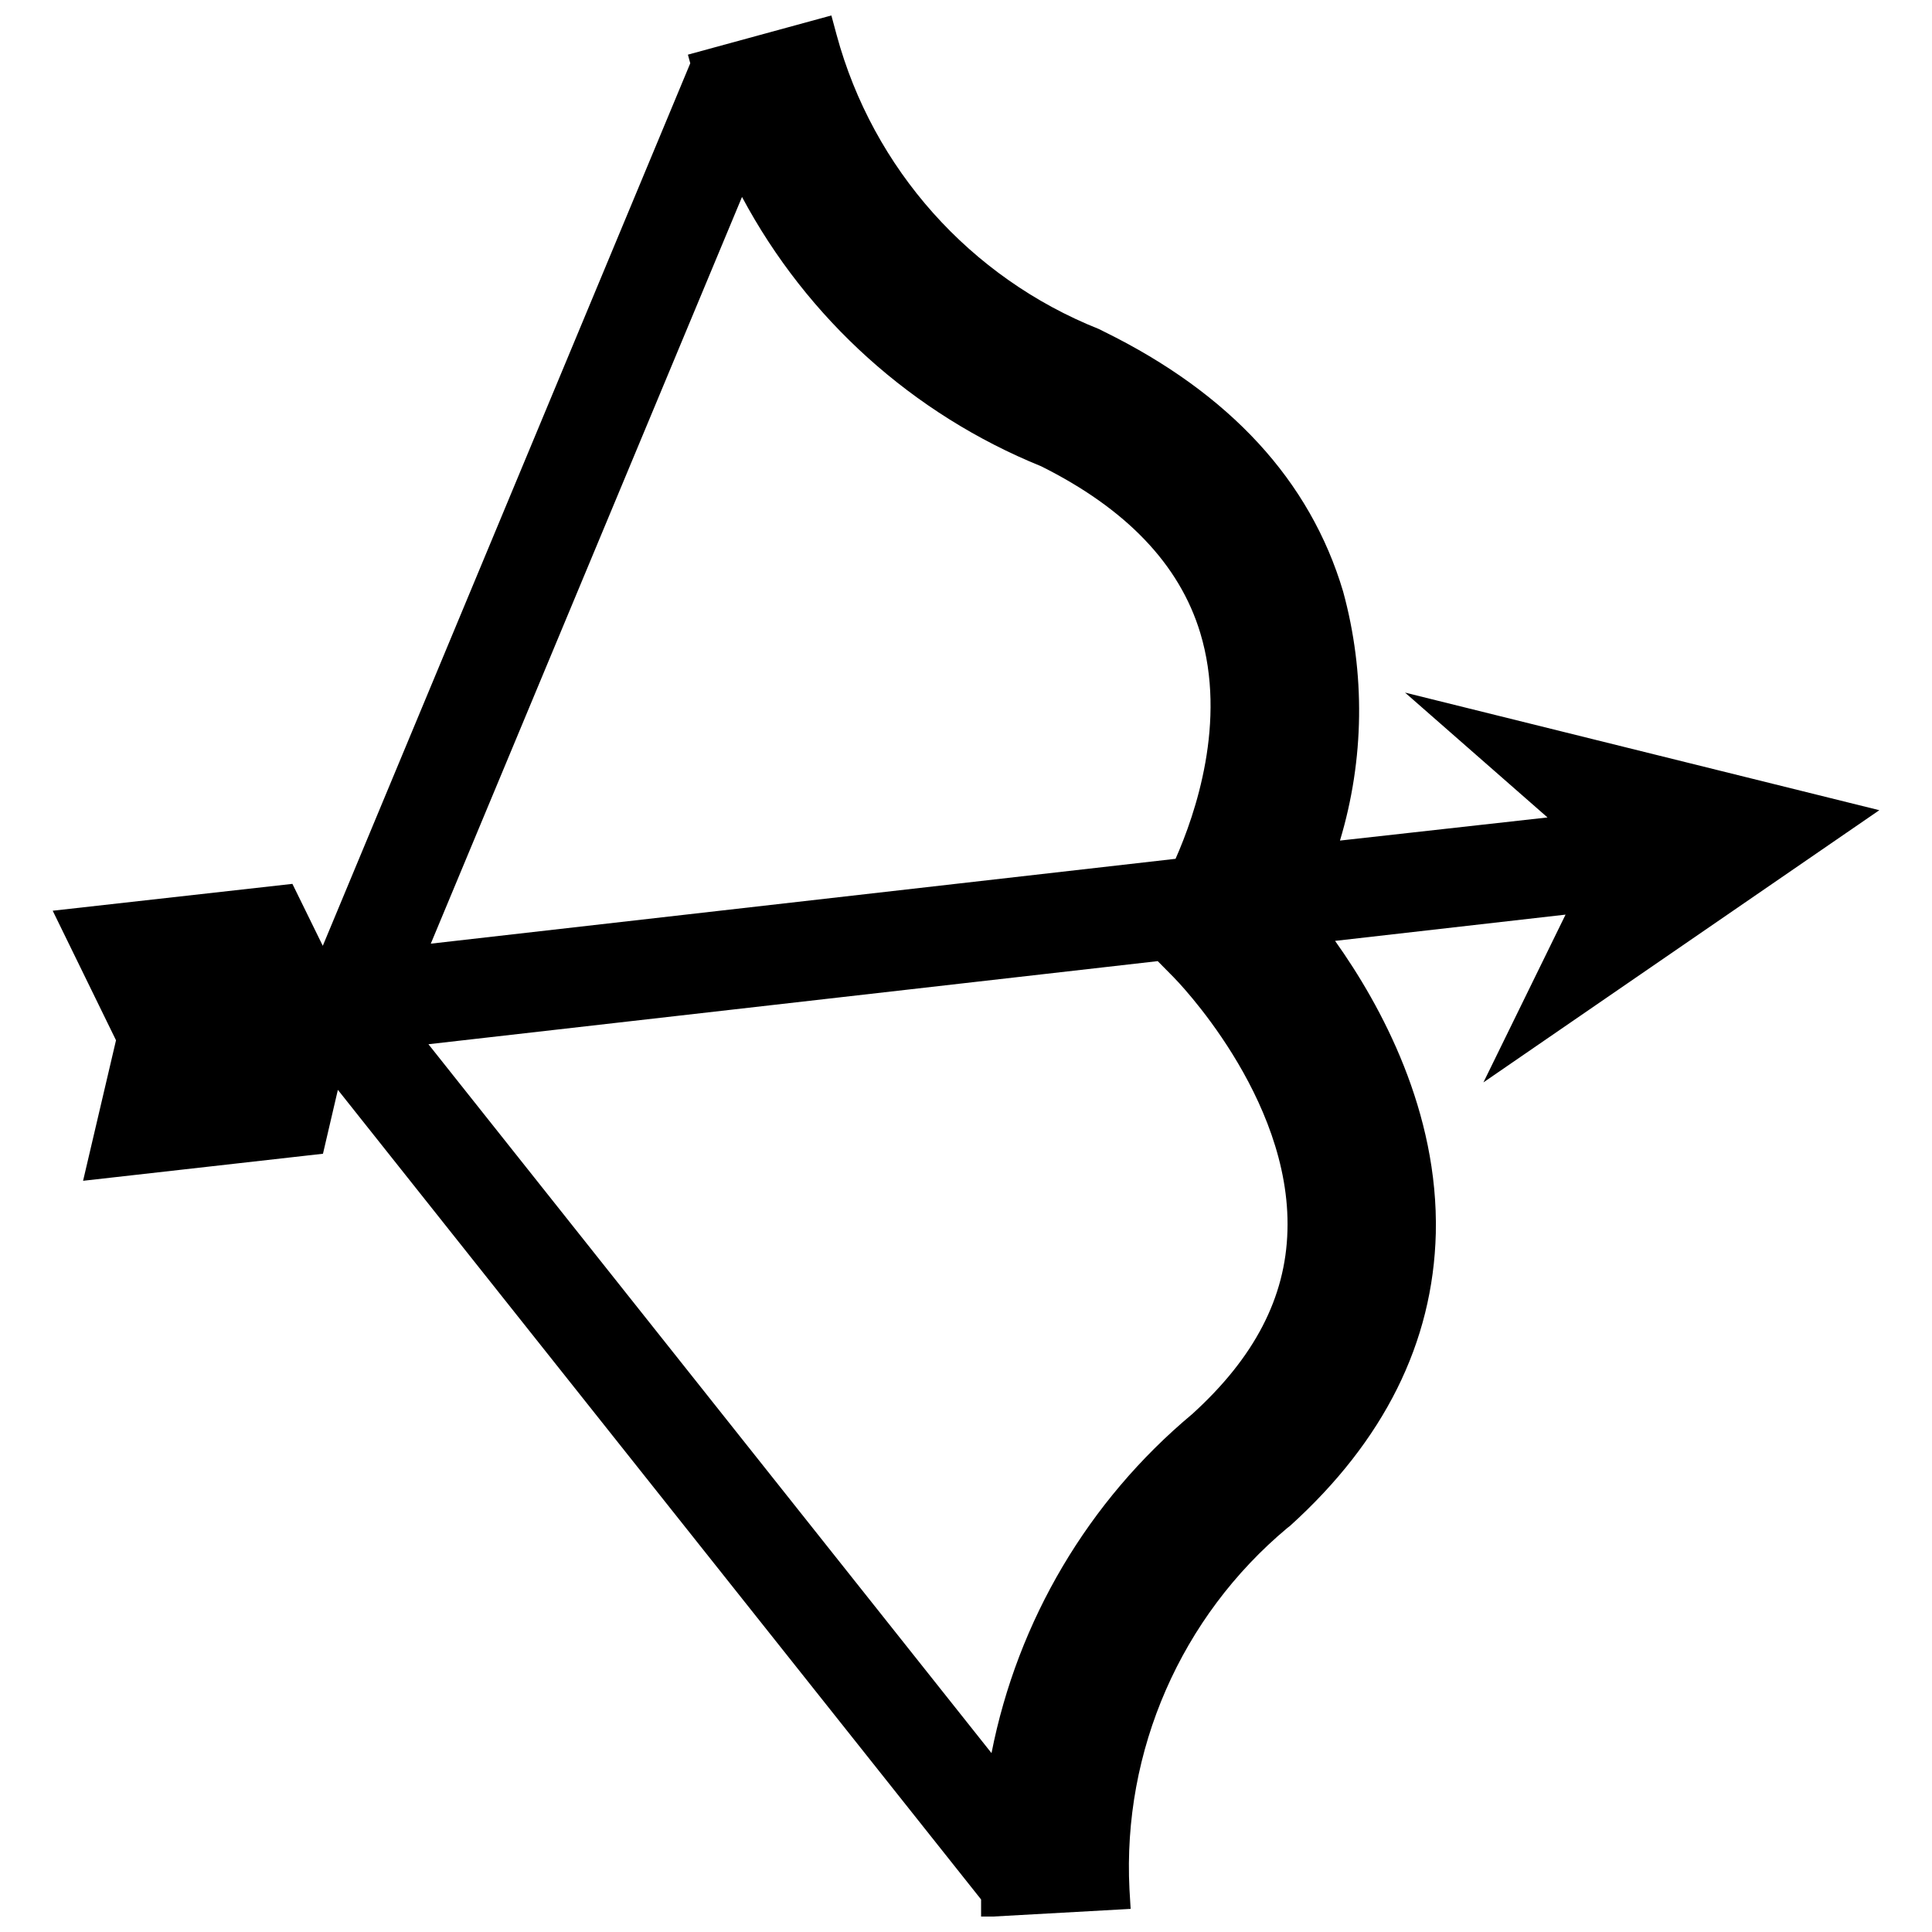 <?xml version="1.0" encoding="UTF-8"?>
<!-- Uploaded to: ICON Repo, www.svgrepo.com, Generator: ICON Repo Mixer Tools -->
<svg width="800px" height="800px" version="1.1" viewBox="144 144 512 512" xmlns="http://www.w3.org/2000/svg">
 <defs>
  <clipPath id="a">
   <path d="m157 148.09h486v503.81h-486z"/>
  </clipPath>
 </defs>
 <g clip-path="url(#a)">
  <path d="m642.04 358.71-125.69-31.164 37.758 33.086-55.004 6.129c6.473-21.492 6.762-44.367 0.832-66.016-8.727-29.344-30.02-52.457-63.262-68.82l-1.453-0.727c-34.129-13.598-59.871-42.457-69.496-77.906l-1.402-5.195-38.02 10.387 0.625 2.285-97.387 233.88-8.051-16.414-63.523 7.117 16.777 34.332-8.727 37.238 63.574-7.168 3.949-16.934 170.46 214.56v4.519h3.273l36.359-2.023-0.312-5.195c-1.863-36.727 13.641-72.199 41.863-95.777l0.676-0.52c24.93-22.543 37.914-48.613 38.645-77.547 0.727-32.203-14.387-60.199-26.695-77.492l61.082-6.961-21.77 44.465zm-222.14-91.152c22.488 11.219 36.668 25.969 42.176 44.148 7.117 23.527-1.297 48.043-6.543 59.887l-197.37 22.488 82.477-197.89c17.258 32.328 45.305 57.582 79.258 71.367zm35.164 135.46c0.312 0.312 31.164 31.578 30.125 67.105-0.469 17.711-8.727 33.656-25.293 48.668h-0.004c-27.473 22.965-46.227 54.664-53.133 89.801l-149.22-187.86 193.27-22.023z"/>
 </g>
</svg>